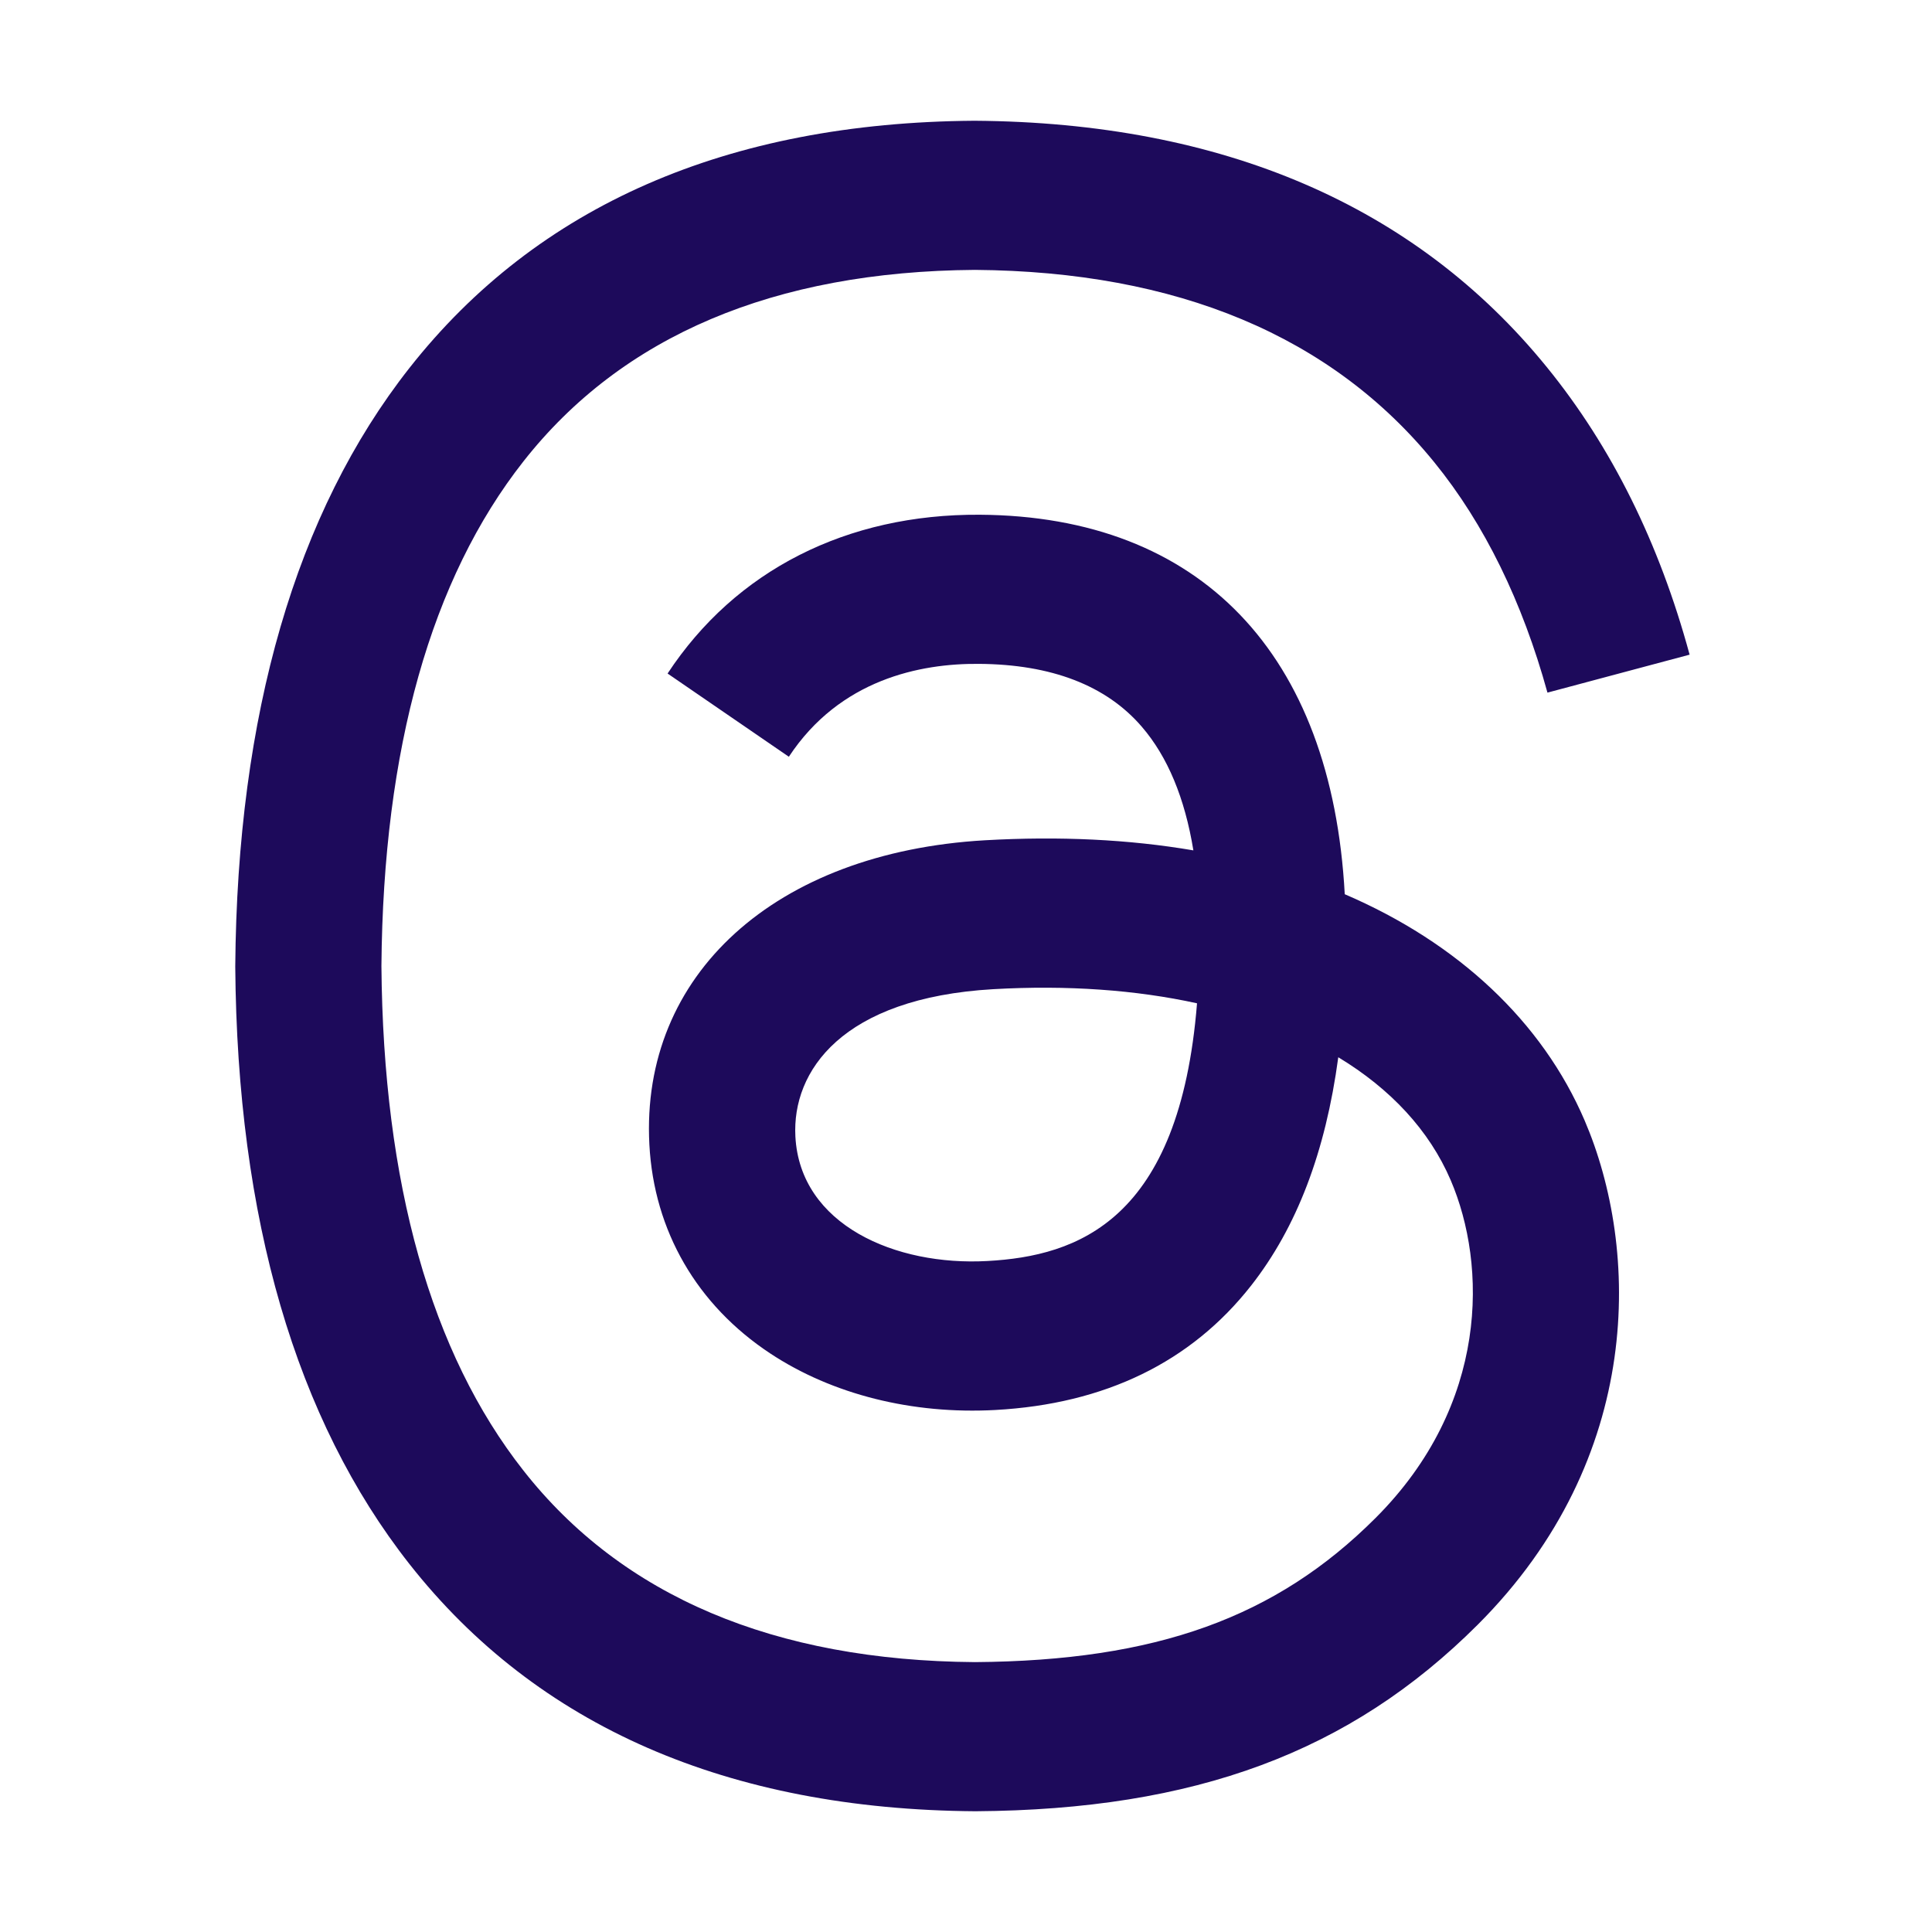 <svg width="26" height="26" viewBox="0 0 26 26" fill="none" xmlns="http://www.w3.org/2000/svg">
<path d="M18.097 12.034C17.922 8.798 16.154 6.946 13.185 6.927C11.396 6.916 9.899 7.674 8.984 9.064L10.616 10.184C11.303 9.142 12.387 8.927 13.173 8.934C14.15 8.94 14.888 9.225 15.365 9.779C15.713 10.182 15.945 10.74 16.06 11.444C15.194 11.296 14.256 11.251 13.254 11.308C10.432 11.471 8.617 13.117 8.739 15.404C8.801 16.565 9.379 17.563 10.367 18.215C11.202 18.766 12.277 19.036 13.395 18.975C14.871 18.894 16.029 18.331 16.837 17.301C17.45 16.519 17.838 15.505 18.01 14.228C18.713 14.653 19.235 15.211 19.523 15.883C20.012 17.025 20.041 18.901 18.51 20.43C17.169 21.77 15.557 22.35 13.12 22.368C10.418 22.348 8.373 21.481 7.045 19.791C5.8 18.209 5.157 15.925 5.133 13C5.157 10.075 5.8 7.79 7.045 6.208C8.373 4.519 10.418 3.652 13.12 3.632C15.842 3.653 17.922 4.523 19.302 6.221C19.979 7.053 20.488 8.1 20.825 9.321L22.738 8.81C22.33 7.308 21.689 6.013 20.816 4.94C19.047 2.763 16.447 1.648 13.114 1.625C9.787 1.648 7.229 2.767 5.51 4.952C3.981 6.896 3.192 9.617 3.166 13.008C3.192 16.399 3.981 19.104 5.51 21.048C7.229 23.233 9.8 24.352 13.127 24.375C16.084 24.355 18.169 23.58 19.887 21.864C22.133 19.619 22.066 16.806 21.325 15.078C20.756 13.752 19.624 12.689 18.097 12.034ZM13.289 16.97C12.052 17.04 10.767 16.485 10.704 15.295C10.657 14.414 11.331 13.43 13.365 13.312C14.364 13.255 15.29 13.322 16.109 13.502C15.875 16.428 14.5 16.904 13.289 16.97Z" fill="#1D0A5B"/>
</svg>
